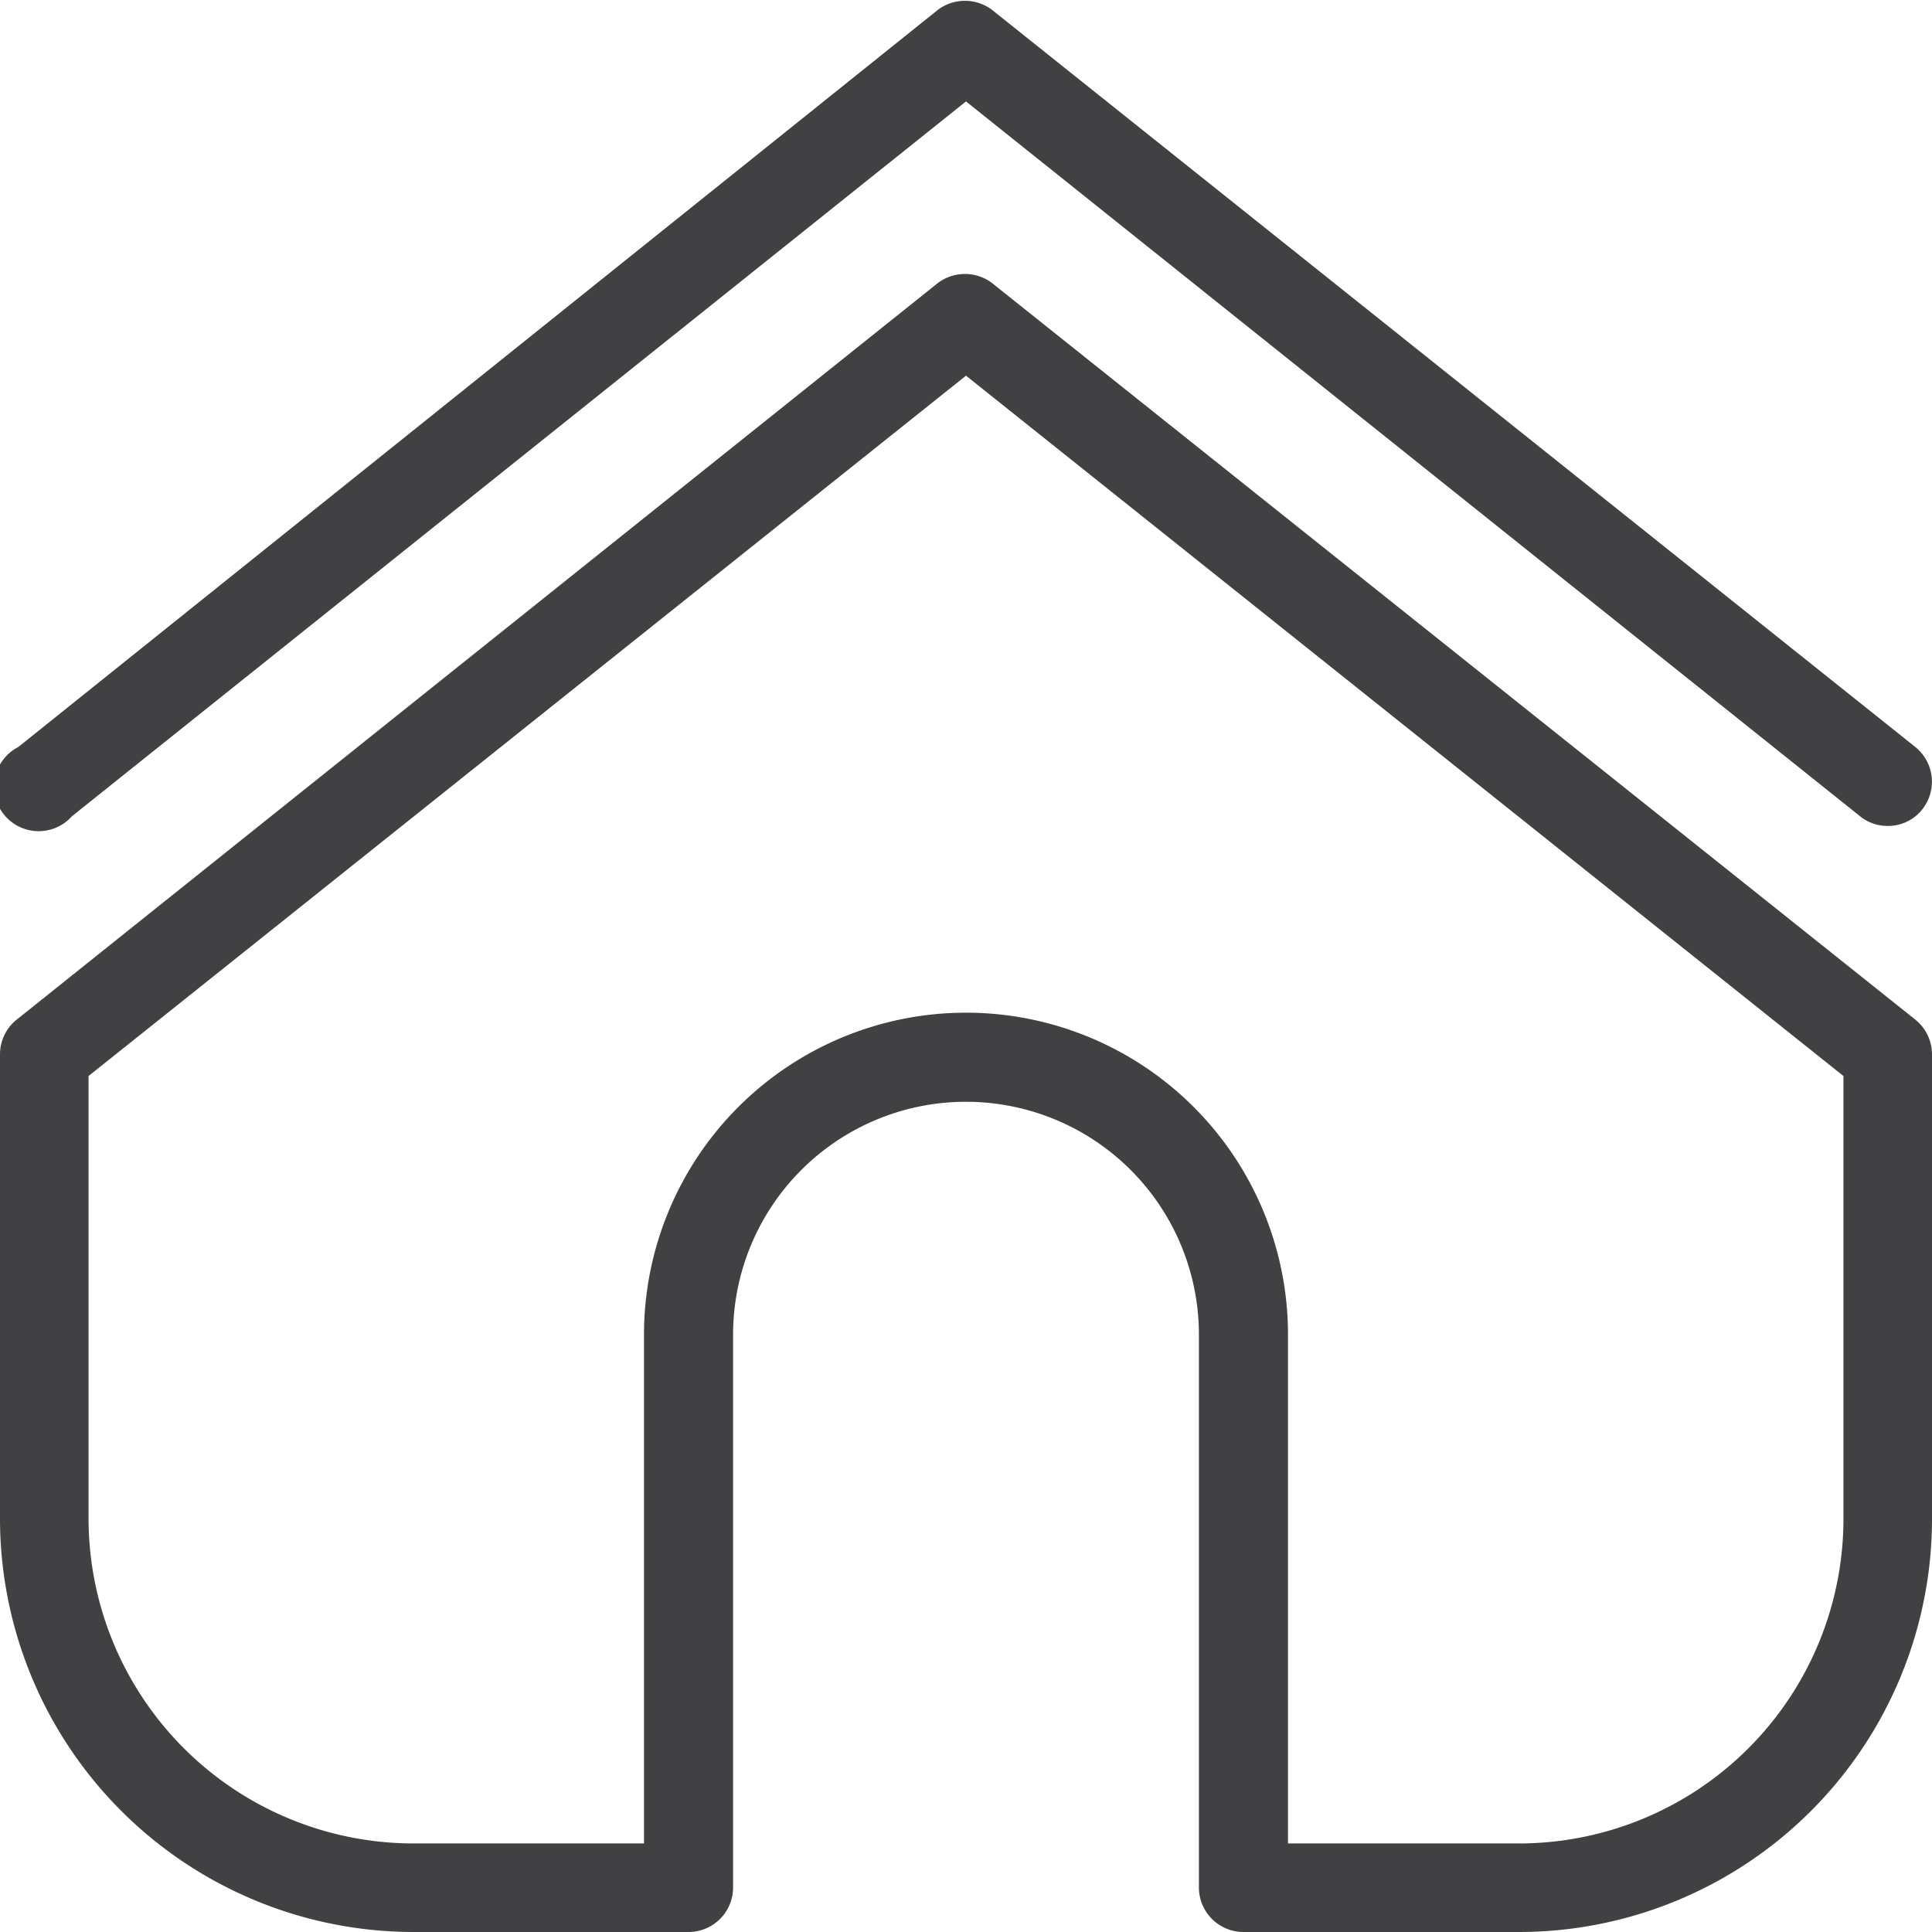 <?xml version="1.0" encoding="UTF-8"?> <svg xmlns="http://www.w3.org/2000/svg" id="Layer_1" data-name="Layer 1" viewBox="0 0 36 36"><defs><style>.cls-1{fill:#414042;}</style></defs><path class="cls-1" d="M35.17,15.39a.81.81,0,0,1-.51-.18L18,1.89,1.34,15.21a.83.83,0,1,1-1-1.29L17.48.18a.84.84,0,0,1,1,0L35.69,13.92a.83.83,0,0,1,.13,1.16A.81.81,0,0,1,35.17,15.39Z"></path><path class="cls-1" d="M28.3,36H23.17a.83.83,0,0,1-.83-.83V24.87a4.34,4.34,0,0,0-8.68,0v10.3a.83.83,0,0,1-.83.83H7.7A7.71,7.71,0,0,1,0,28.34V19.66A.83.83,0,0,1,.31,19L17.48,5.27a.84.84,0,0,1,1,0L35.69,19a.83.83,0,0,1,.31.65V28.3A7.7,7.7,0,0,1,28.3,36ZM24,34.35H28.3a6.05,6.05,0,0,0,6.05-6.05V20.05L18,7,1.65,20.05V28.3A6.06,6.06,0,0,0,7.7,34.35H12V24.87a6,6,0,1,1,12,0Z"></path></svg> 